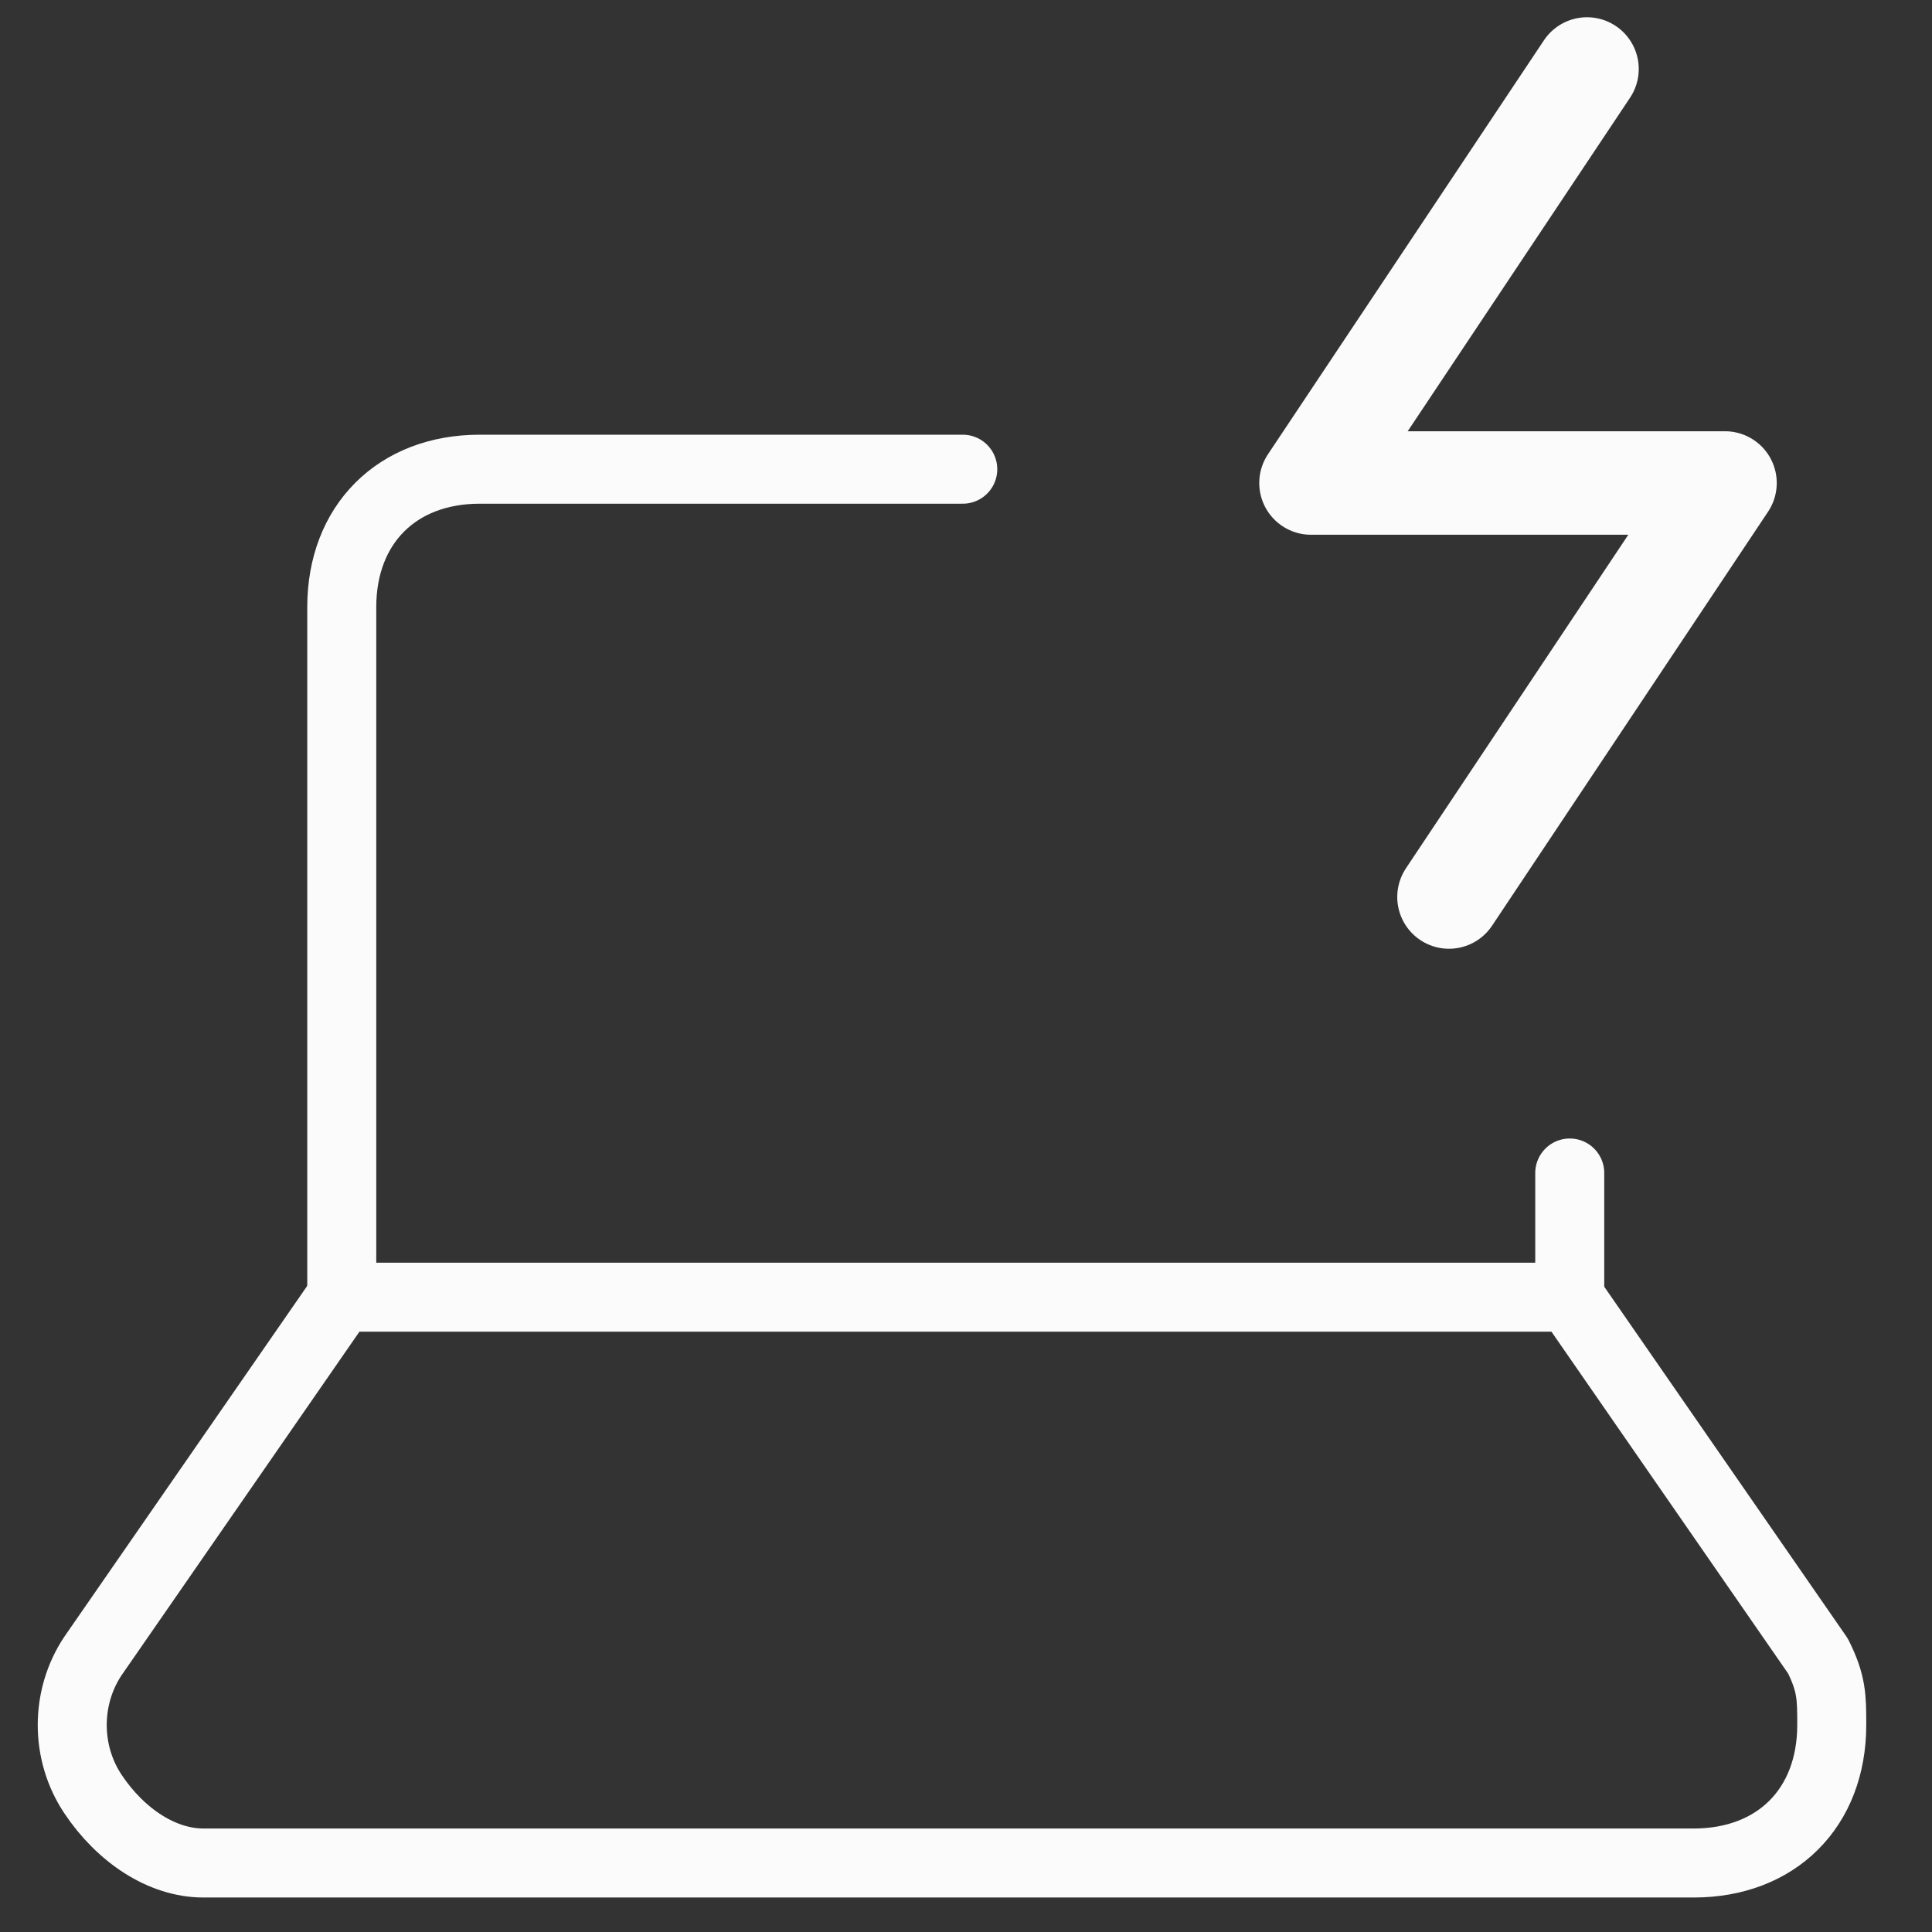 <svg width="28" height="28" viewBox="0 0 28 28" fill="none" xmlns="http://www.w3.org/2000/svg">
<rect x="0" y="0" width="28" height="28" fill="#333333" stroke="none"/>
<path d="M23 1L19 7L25 7L21 13" stroke="#FBFBFC" stroke-width="1.5" stroke-linecap="round" stroke-linejoin="round"/>
<path d="M4.947 18.8L1.347 24C0.947 24.6 0.947 25.4 1.347 26C1.747 26.6 2.347 27 2.947 27H24.547C25.747 27 26.547 26.2 26.547 25C26.547 24.6 26.547 24.4 26.347 24L22.747 18.8L4.947 18.8Z" stroke="#FBFBFC" stroke-linecap="round" stroke-linejoin="round"/>
<path d="M22.75 18.8V17" stroke="#FBFBFC" stroke-linecap="round" stroke-linejoin="round"/>
<path d="M13.953 6.8L6.953 6.8C5.753 6.8 4.953 7.6 4.953 8.8L4.953 18.8" stroke="#FBFBFC" stroke-linecap="round" stroke-linejoin="round"/>
</svg>
